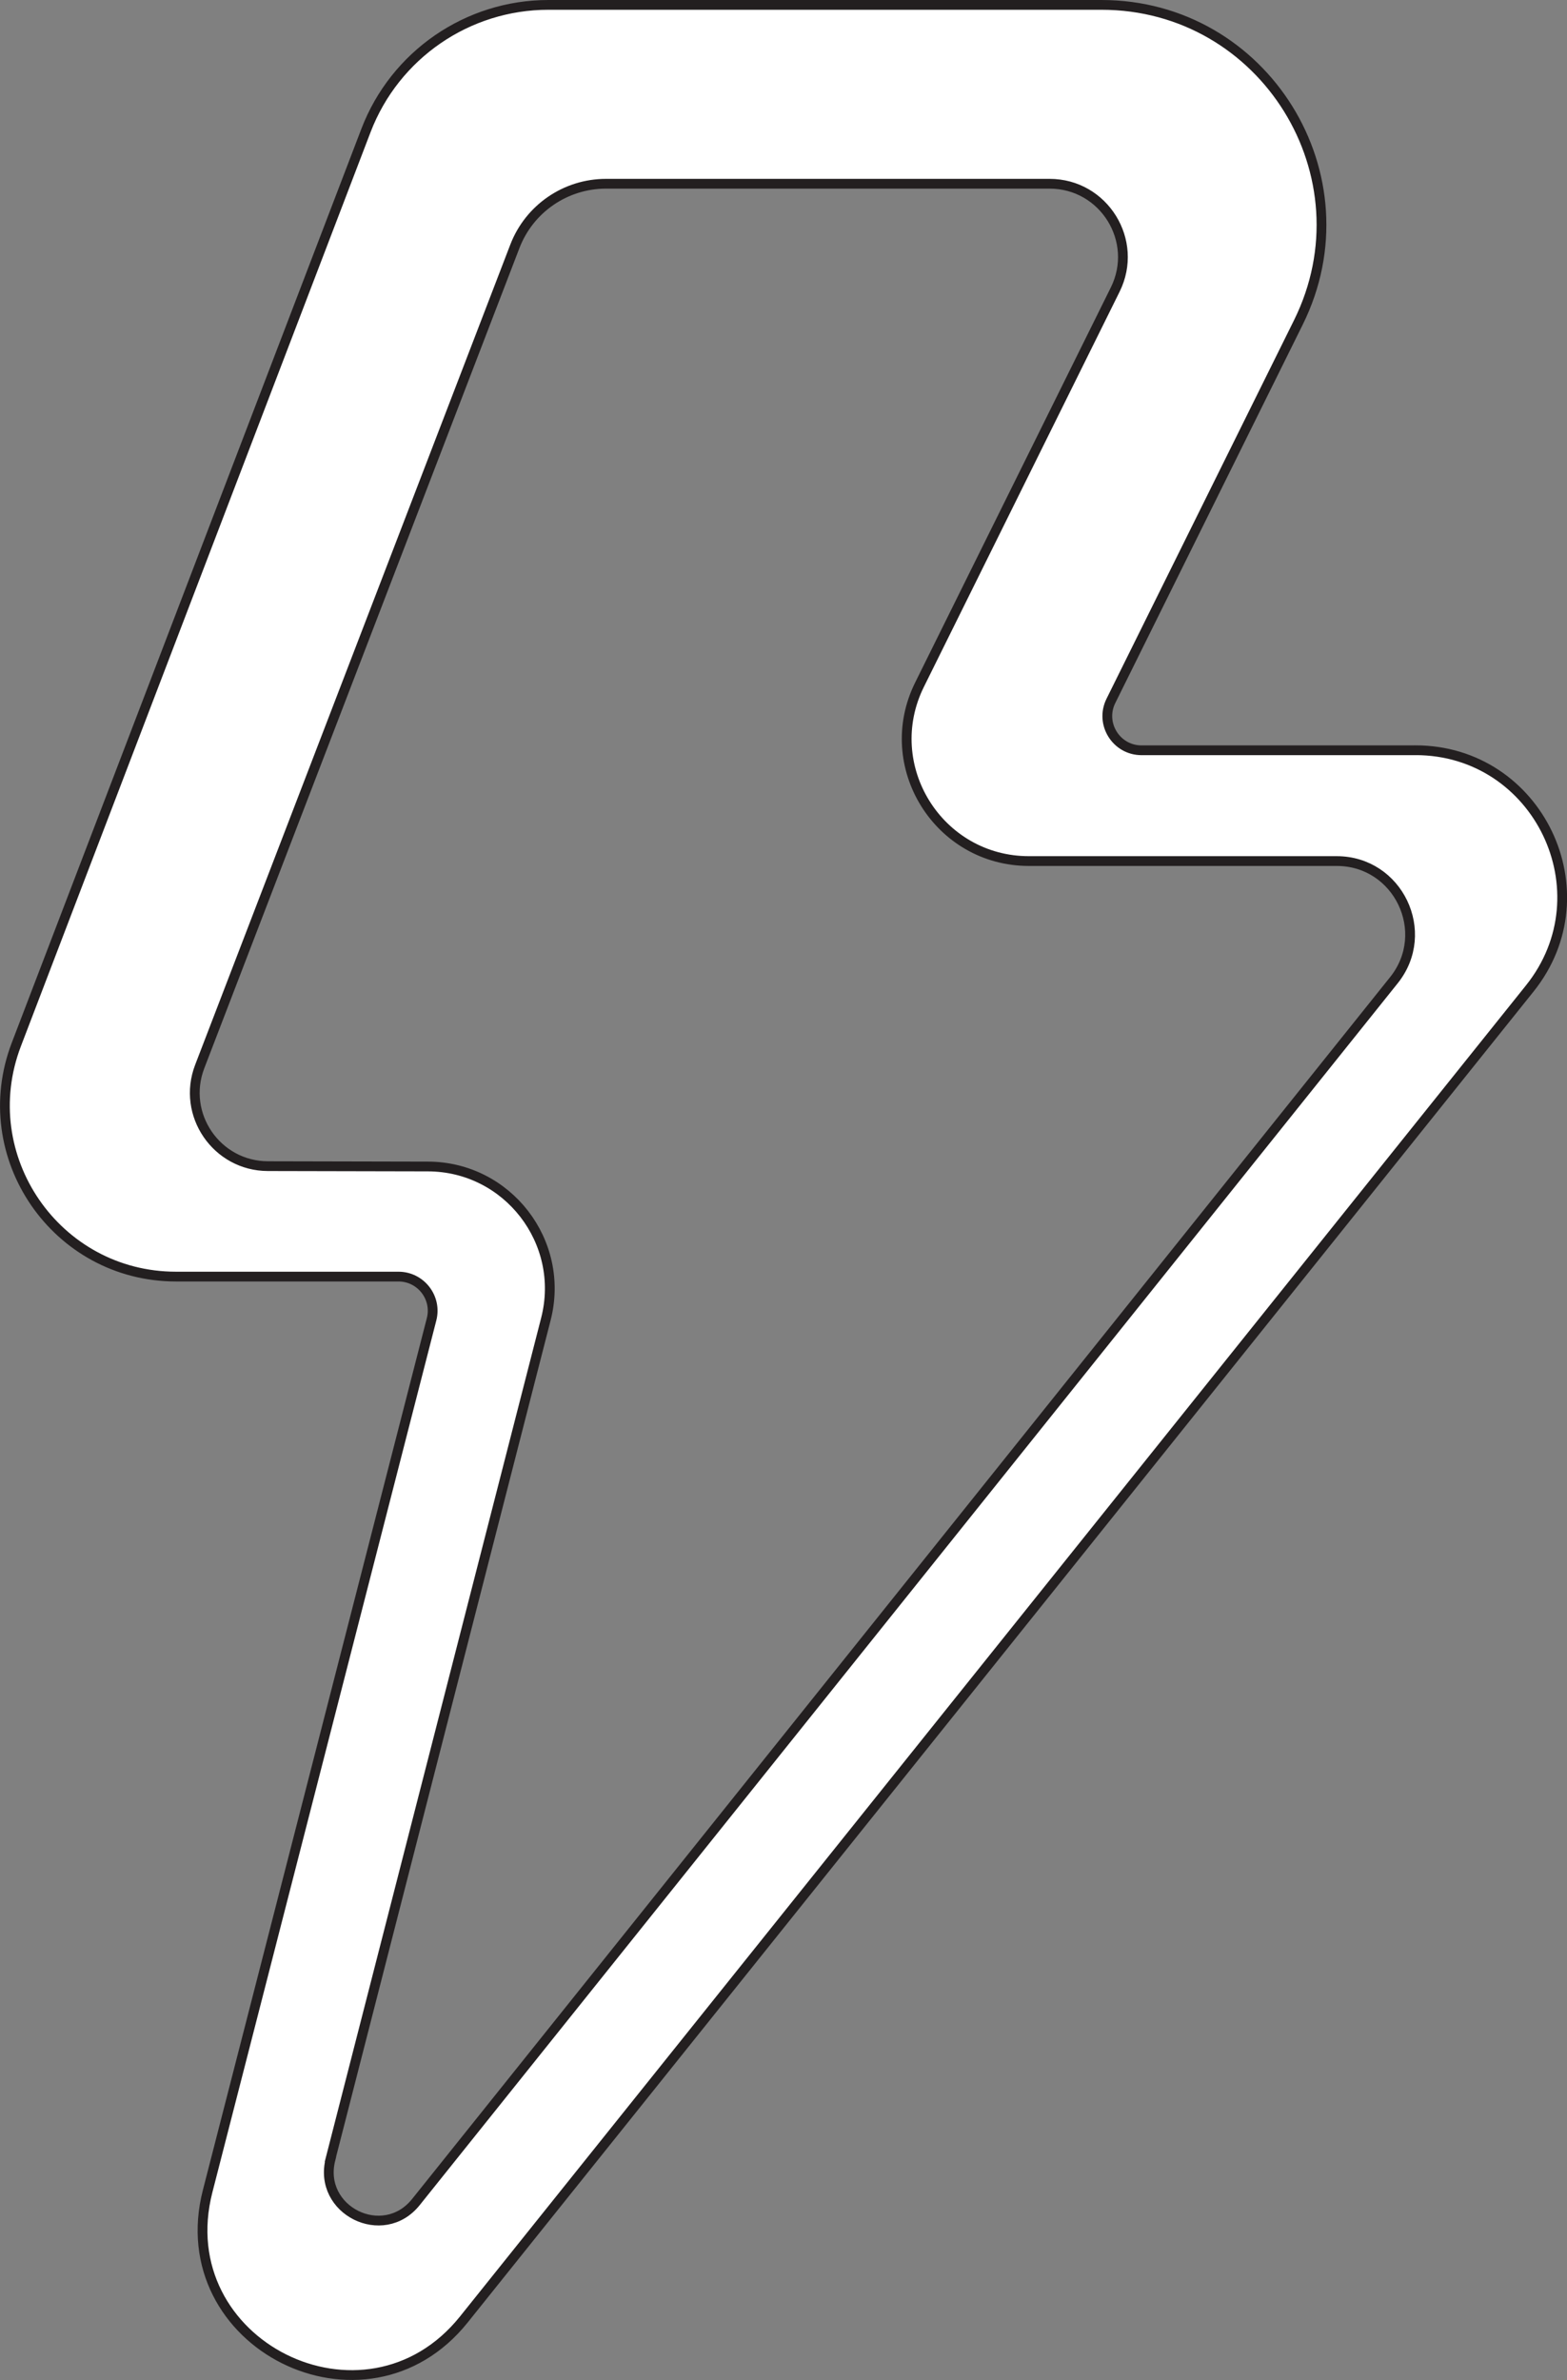 <?xml version="1.0" encoding="UTF-8"?>
<svg id="Layer_1" data-name="Layer 1" xmlns="http://www.w3.org/2000/svg" viewBox="0 0 320.83 487.02">
  <rect x="0" y="0" width="320.83" height="487.02" fill="#808080" stroke="none"/>
  <defs>
    <style>
      .cls-1 {
        fill: #fff;
        stroke: #231f20;
        stroke-miterlimit: 10;
        stroke-width: 2px;
      }
    </style>
  </defs>
  <path class="cls-1" d="m289.77,153.53h-56.05c-5.19,0-8.58-5.46-6.27-10.11l38.38-77.44c14.82-29.91-6.94-64.98-40.32-64.98h-113.22c-16.57,0-31.43,10.22-37.36,25.7L3.35,213.72c-8.77,22.92,8.15,47.51,32.69,47.51h45.54c4.57,0,7.92,4.31,6.78,8.74l-45.85,178.42c-8.04,31.29,32.27,51.44,52.47,26.23l218.22-272.34c15.74-19.64,1.75-48.76-23.41-48.76ZM67.65,441.85l44.12-171.94c4.05-15.79-7.86-31.18-24.16-31.21l-32.75-.07c-10.51-.02-17.74-10.57-13.97-20.38L105.41,50.42c2.97-7.73,10.39-12.82,18.67-12.82h90.81c11.13,0,18.38,11.69,13.44,21.66l-40.06,80.84c-8.24,16.62,3.85,36.1,22.4,36.1h63.01c12.58,0,19.57,14.56,11.71,24.38l-200.23,250.02c-6.73,8.41-20.17,1.69-17.49-8.74Z"/>
</svg>